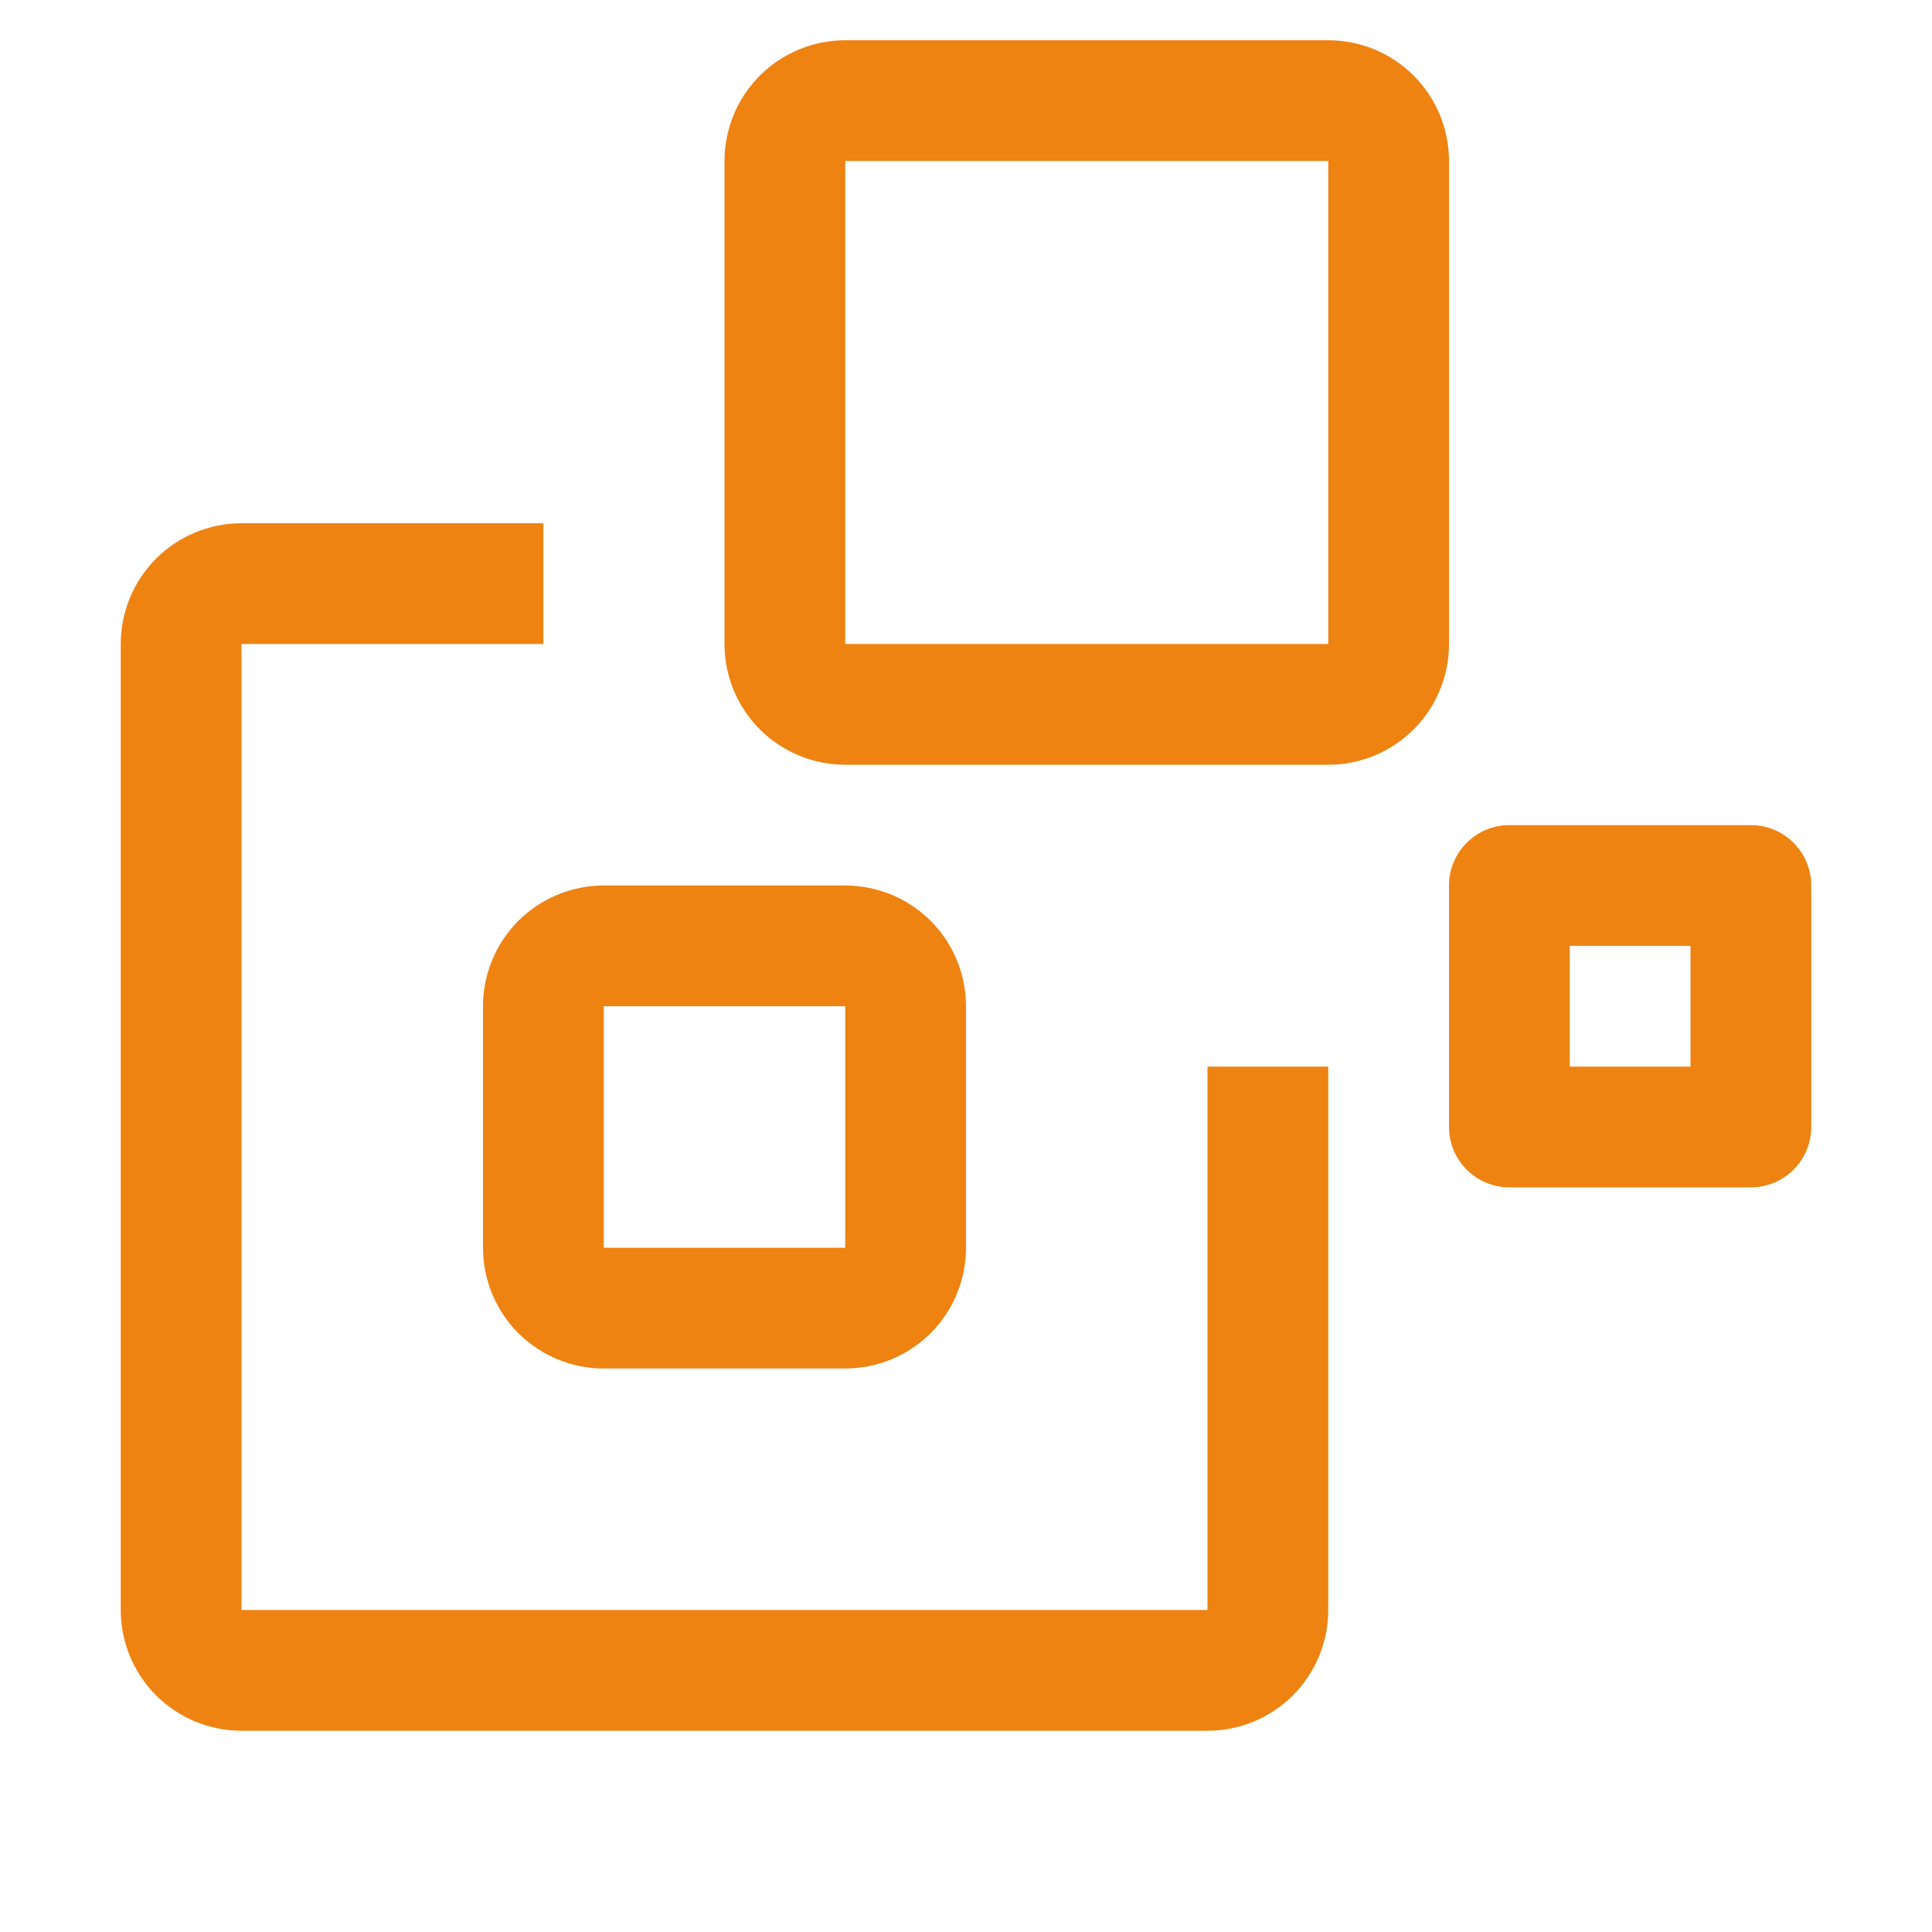 <svg width="24" height="24" viewBox="0 0 24 24" fill="none" xmlns="http://www.w3.org/2000/svg">
<g clip-path="url(#clip0_586_405)">
<g clip-path="url(#clip1_586_405)">
<path d="M6.75 8V6.5H3C2.602 6.5 2.221 6.658 1.939 6.939C1.658 7.221 1.5 7.602 1.5 8V20C1.5 20.398 1.658 20.779 1.939 21.061C2.221 21.342 2.602 21.5 3 21.5H15C15.398 21.5 15.779 21.342 16.061 21.061C16.342 20.779 16.5 20.398 16.5 20V13.25H15V20H3V8" fill="#EE8312"/>
<path d="M16.5 8H10.5V2H16.5V8ZM9 2V8C9 8.398 9.158 8.779 9.439 9.061C9.721 9.342 10.102 9.5 10.5 9.5H16.5C16.898 9.5 17.279 9.342 17.561 9.061C17.842 8.779 18 8.398 18 8V2C18 1.602 17.842 1.221 17.561 0.939C17.279 0.658 16.898 0.5 16.5 0.5H10.5C10.102 0.5 9.721 0.658 9.439 0.939C9.158 1.221 9 1.602 9 2Z" fill="#EE8312"/>
<path d="M10.5 12.5V15.5H7.5V12.5H10.5ZM6 12.5V15.5C6 15.898 6.158 16.279 6.439 16.561C6.721 16.842 7.102 17 7.5 17H10.5C10.898 17 11.279 16.842 11.561 16.561C11.842 16.279 12 15.898 12 15.5V12.5C12 12.102 11.842 11.721 11.561 11.439C11.279 11.158 10.898 11 10.5 11H7.5C7.102 11 6.721 11.158 6.439 11.439C6.158 11.721 6 12.102 6 12.5Z" fill="#EE8312"/>
<path d="M21 11.75V13.25H19.5V11.75H21ZM18 11V14C18 14.199 18.079 14.39 18.22 14.53C18.36 14.671 18.551 14.75 18.75 14.75H21.75C21.949 14.75 22.14 14.671 22.28 14.53C22.421 14.39 22.5 14.199 22.5 14V11C22.5 10.801 22.421 10.61 22.28 10.47C22.14 10.329 21.949 10.25 21.75 10.25H18.75C18.551 10.25 18.36 10.329 18.22 10.47C18.079 10.61 18 10.801 18 11Z" fill="#EE8312"/>
</g>
</g>
<defs>
<clipPath id="clip0_586_405">
<rect width="24" height="24" fill="white"/>
</clipPath>
<clipPath id="clip1_586_405">
<rect width="24" height="24" fill="white" transform="translate(0 -1)"/>
</clipPath>
</defs>
</svg>
